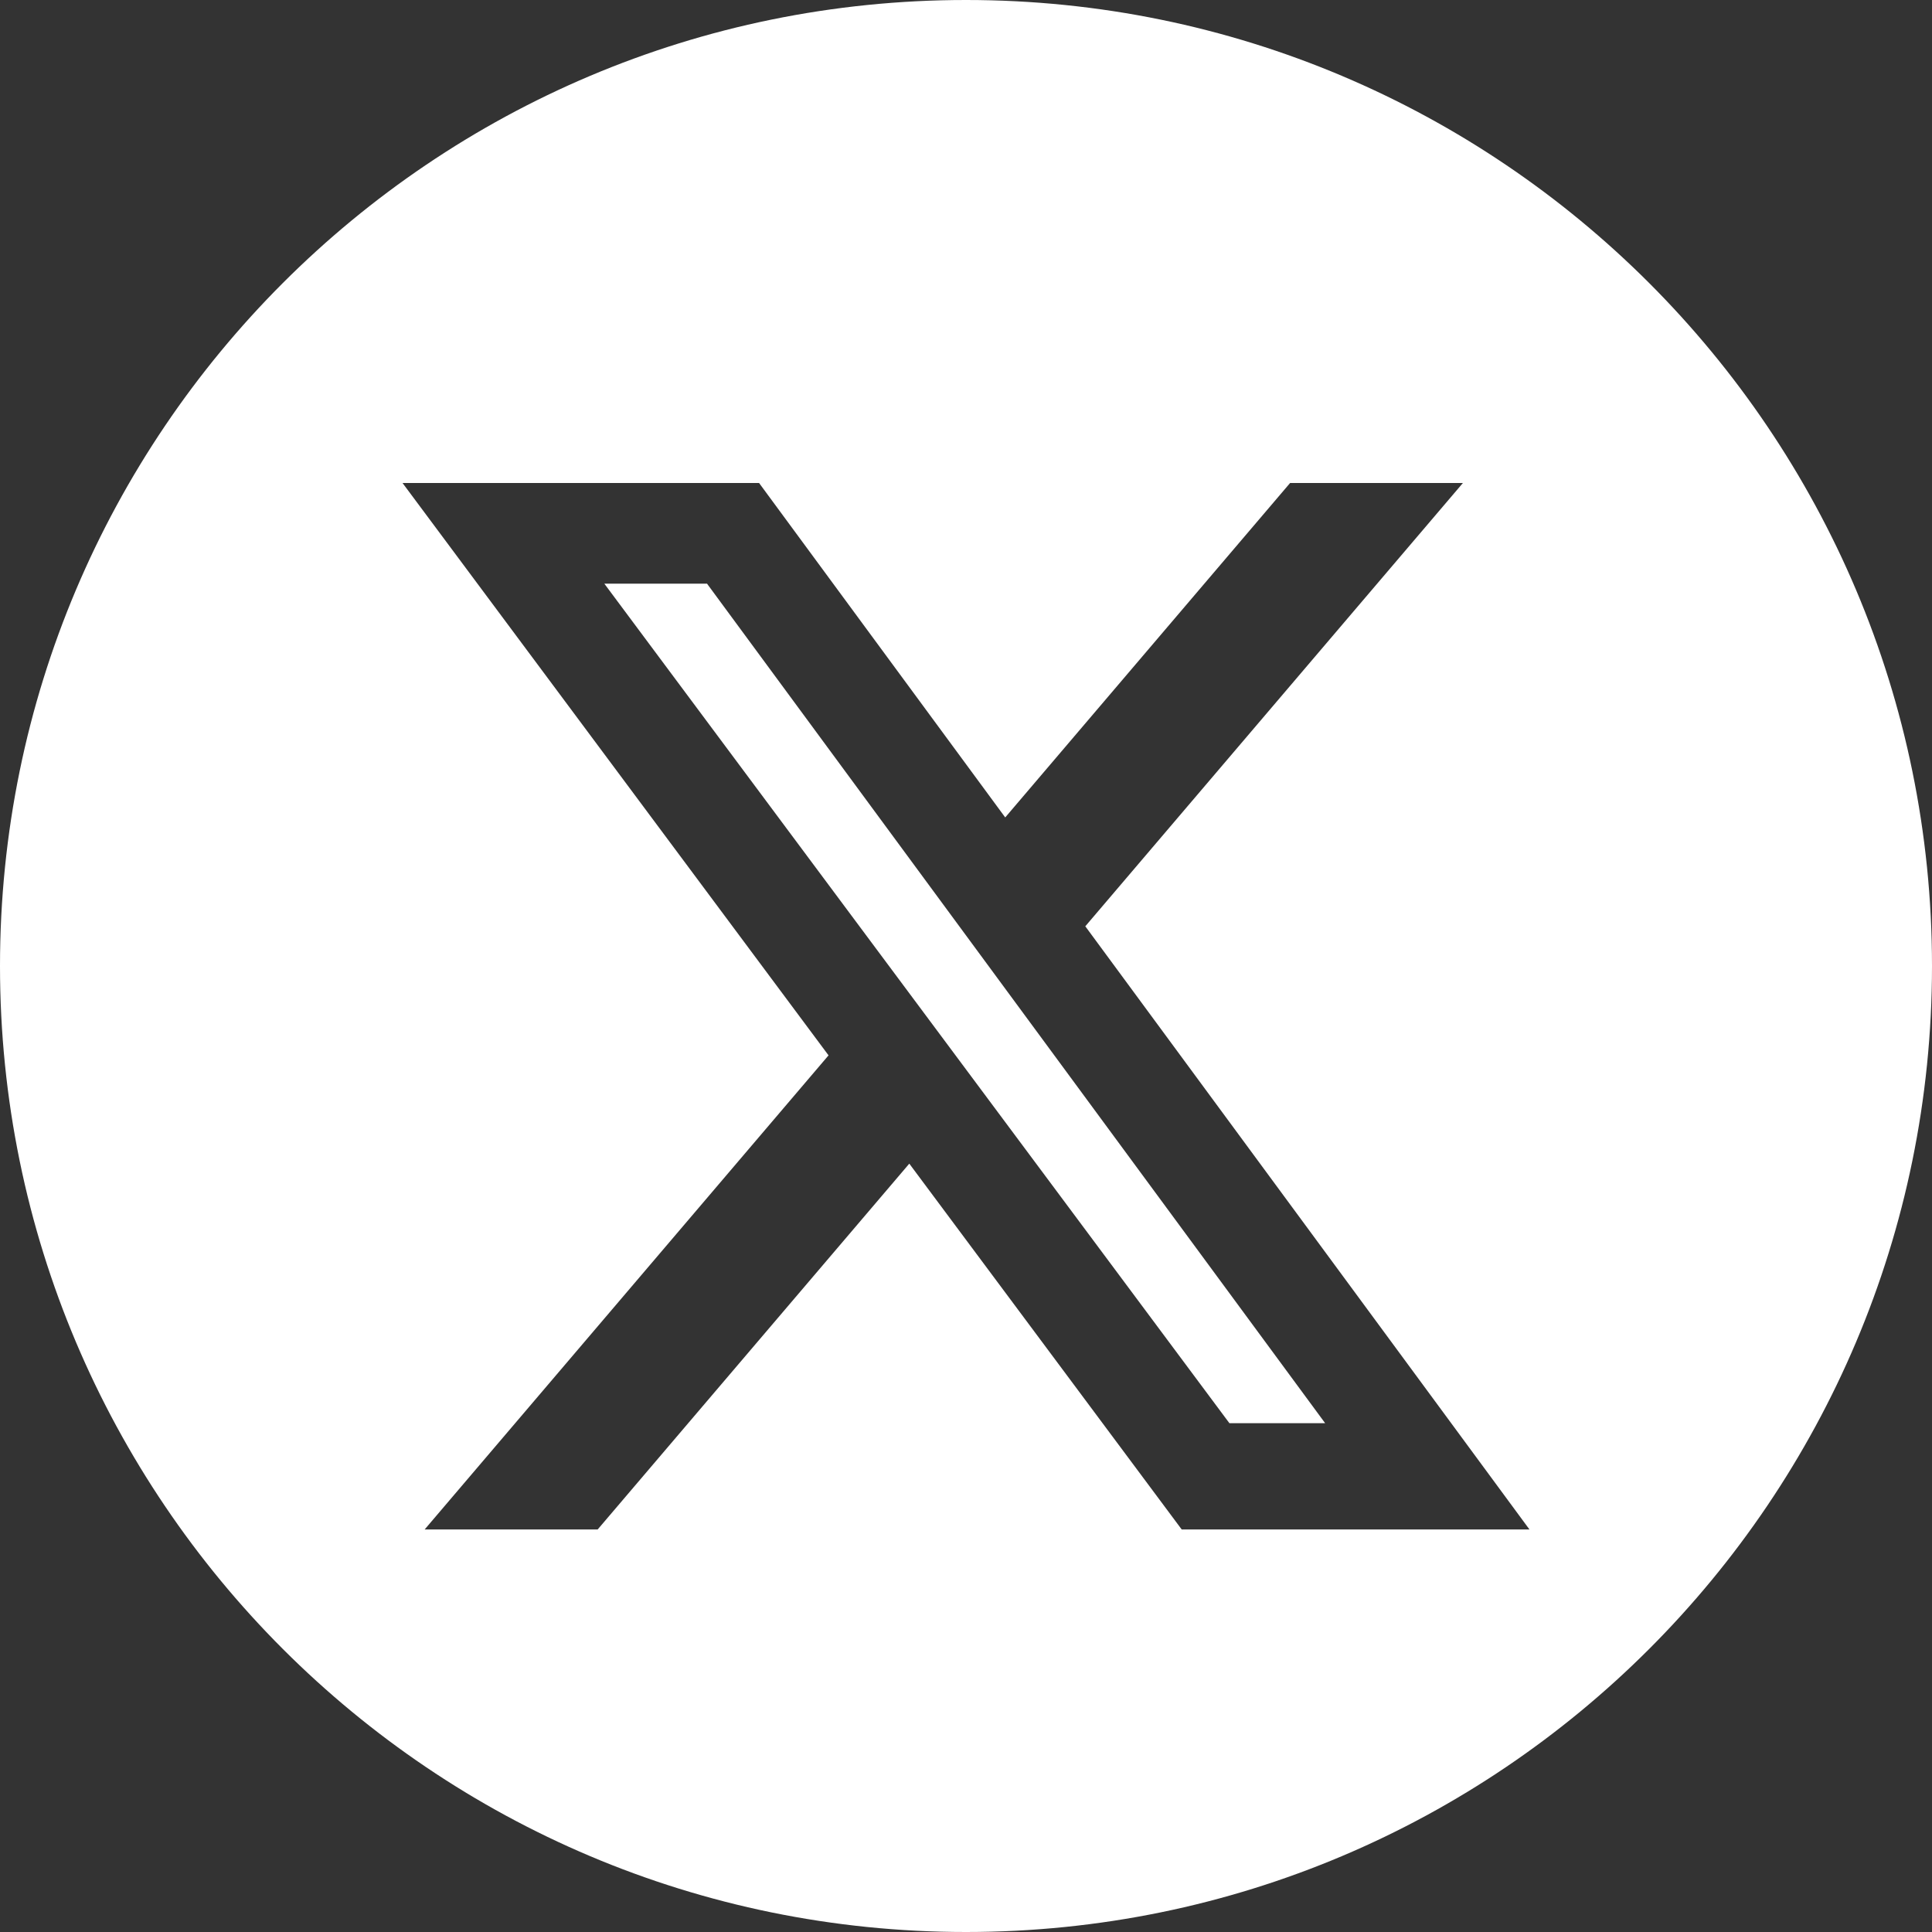 <svg width="20" height="20" viewBox="0 0 20 20" fill="none" xmlns="http://www.w3.org/2000/svg">
<rect x="0" y="0" width="20" height="20" fill="#333333" stroke="none"/>
<path id="Subtract" fill-rule="evenodd" clip-rule="evenodd" d="M10 20C15.523 20 20 15.523 20 10C20 4.477 15.523 0 10 0C4.477 0 0 4.477 0 10C0 15.523 4.477 20 10 20ZM15.144 5H13.355L10.406 8.462L7.858 5H4.167L8.577 10.925L4.396 15.833H6.187L9.413 12.046L12.233 15.833H15.833L11.235 9.589L15.144 5ZM13.718 14.733H12.727L6.256 6.042H7.319L13.718 14.733Z" fill="white"/>
</svg>

